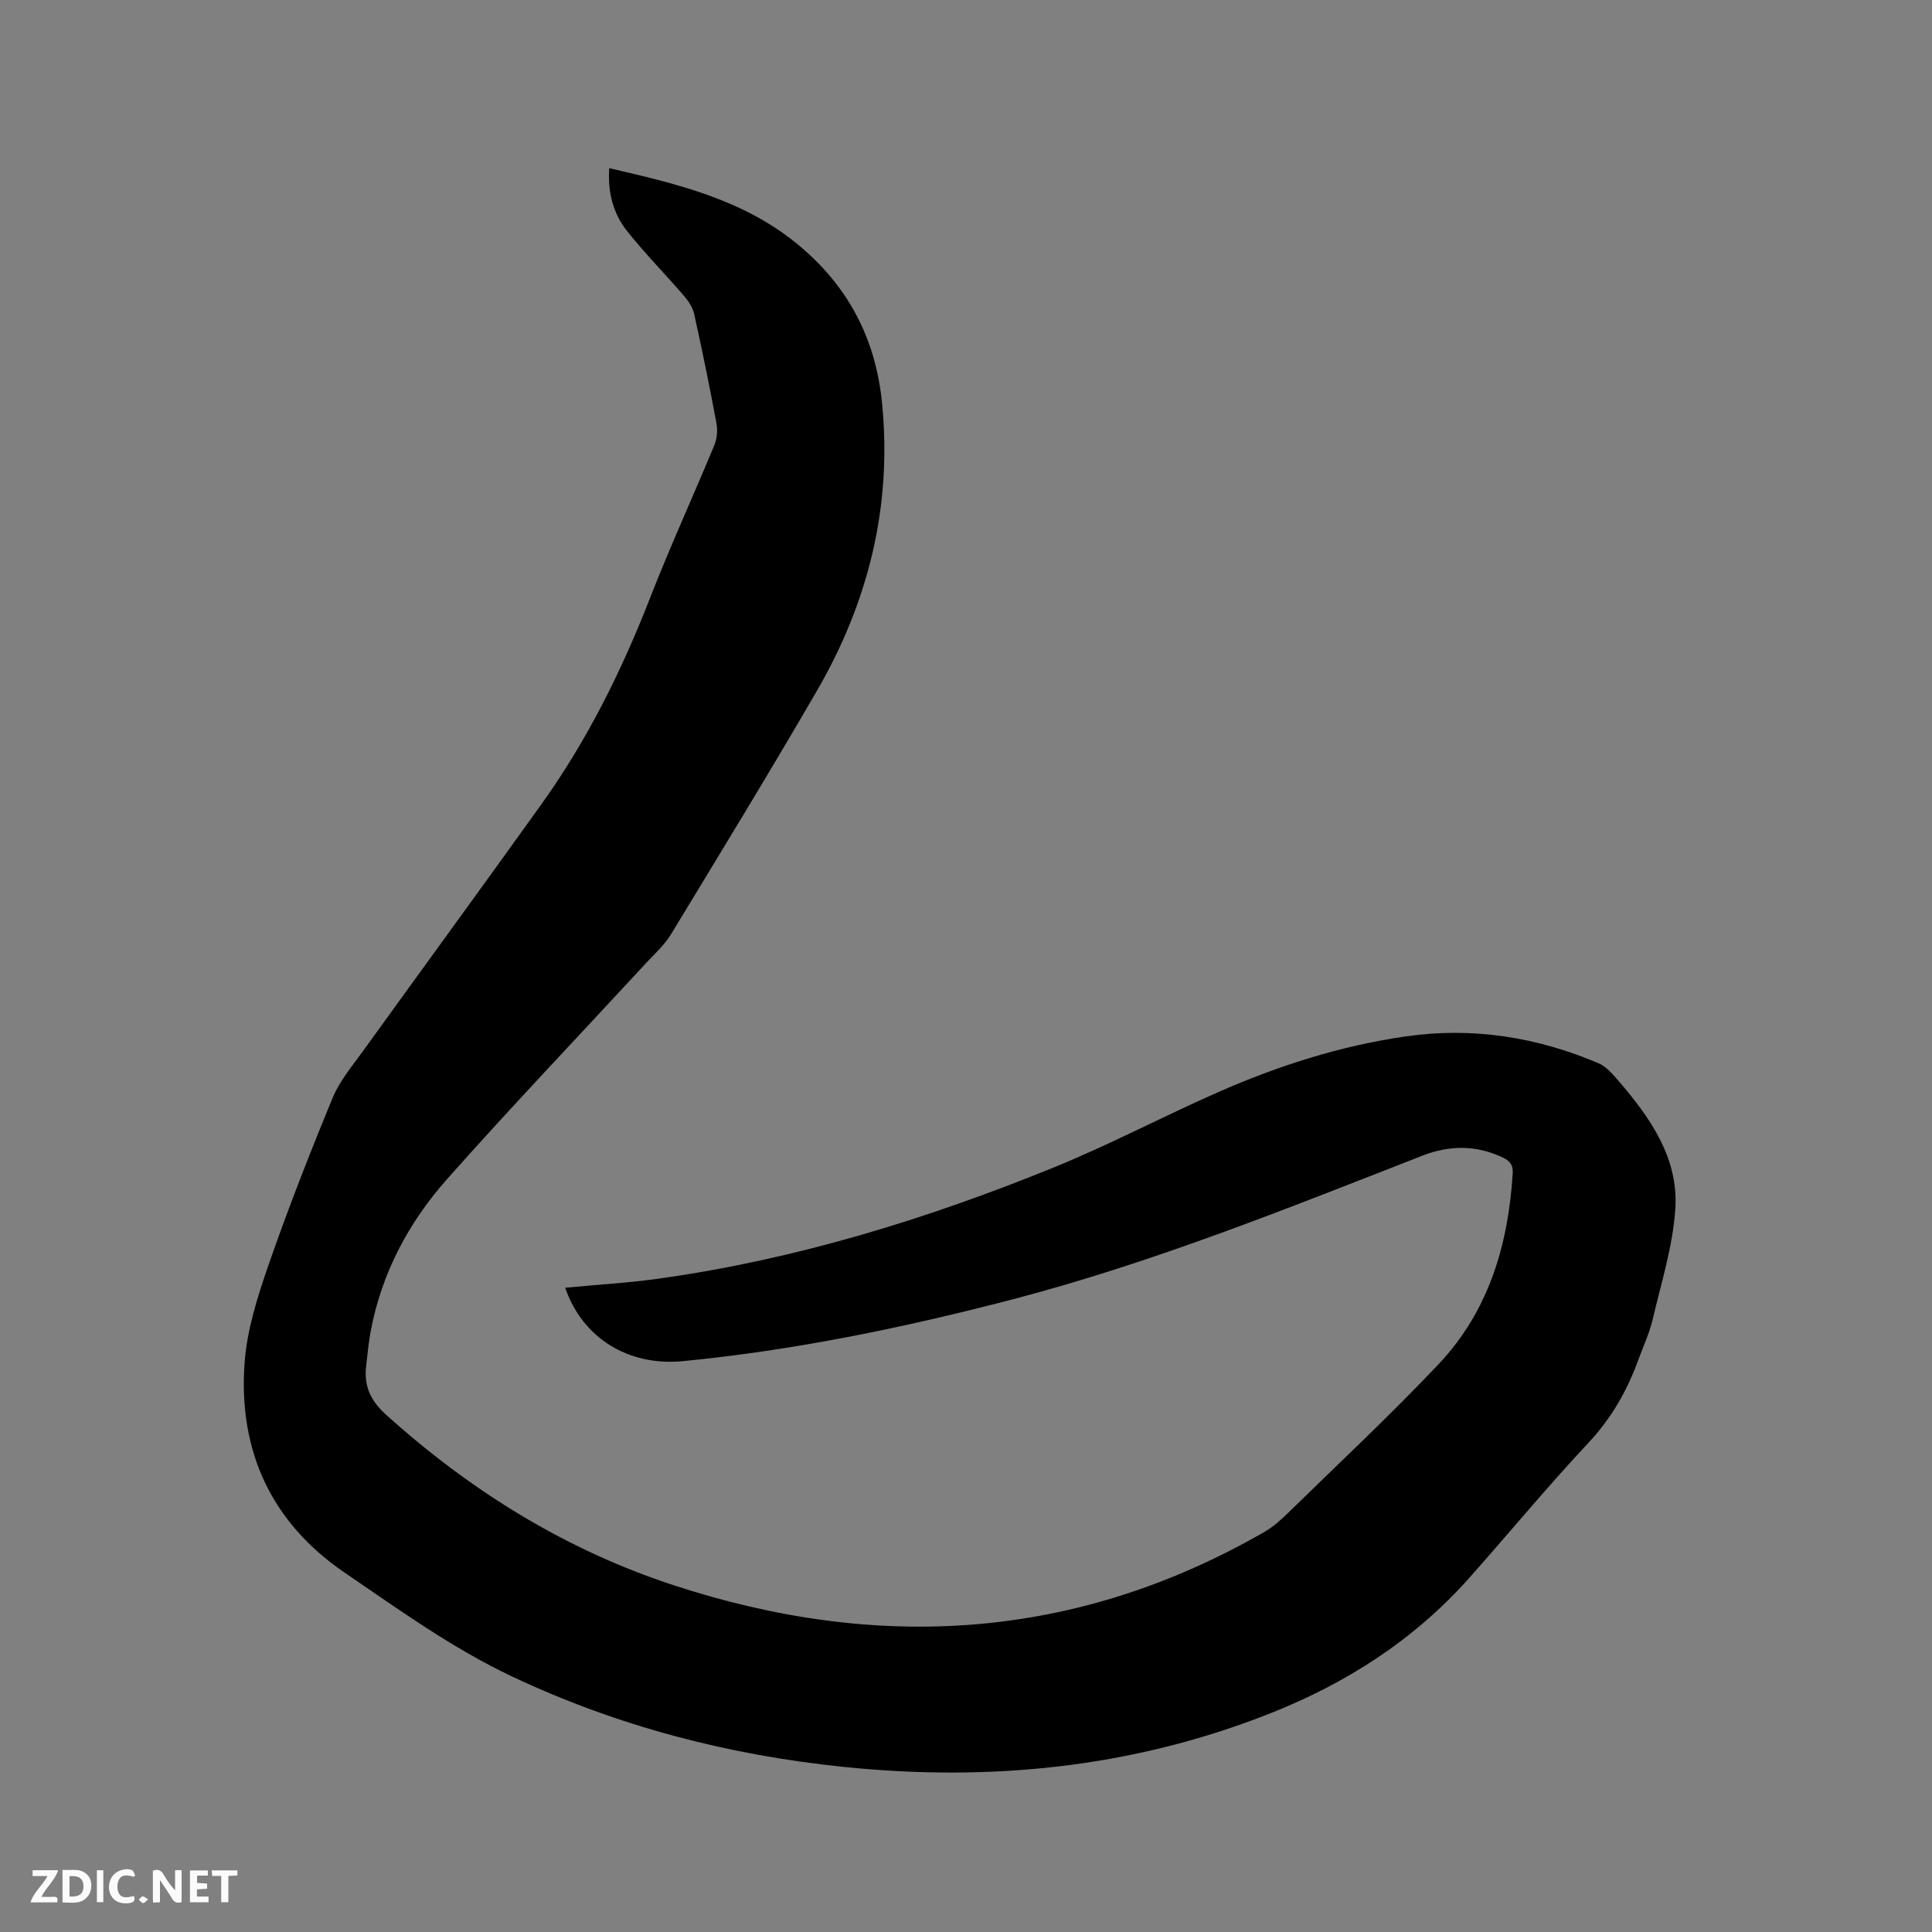 <svg enable-background="new 0 0 400 400" viewBox="0 0 400 400" xmlns="http://www.w3.org/2000/svg"><rect x="0" y="0" width="400" height="400" fill="#808080" stroke="none"/><path d="m126.14 34.82c13.93 3.22 27.5 6.4 38.77 15.57 10.52 8.57 16.34 19.49 17.69 32.9 2.16 21.41-2.78 41.3-13.47 59.74-9.83 16.95-20.05 33.67-30.22 50.42-1.35 2.22-3.39 4.04-5.18 5.98-13.74 14.88-27.72 29.54-41.16 44.68-7.96 8.97-13.55 19.45-15.81 31.44-.45 2.39-.67 4.82-.95 7.24-.48 4.14.84 7.16 4.15 10.14 17.48 15.74 37.04 27.9 59.43 35.25 42.31 13.88 83.24 11.47 122.31-10.96 1.81-1.04 3.44-2.48 4.94-3.95 10.46-10.22 21.17-20.22 31.21-30.84 10.35-10.95 14.42-24.67 15.34-39.47.11-1.84-.63-2.64-2.14-3.35-5.51-2.57-10.97-2.53-16.62-.32-27.89 10.9-55.69 22.12-84.72 29.71-22.46 5.86-45.17 10.56-68.31 12.81-11.37 1.1-20.85-4.86-24.38-15.2 6.51-.62 13.04-.99 19.5-1.9 28.17-3.95 55.17-12.25 81.43-22.91 11.66-4.73 22.82-10.66 34.35-15.72 12.45-5.47 25.37-9.6 38.87-11.52 13.75-1.96 27.04.15 39.78 5.57 1.64.7 2.99 2.32 4.21 3.73 6.55 7.61 12.36 15.93 11.7 26.34-.49 7.71-2.9 15.33-4.68 22.93-.67 2.87-1.96 5.59-2.97 8.38-2.33 6.42-5.59 12.14-10.36 17.23-8.48 9.05-16.38 18.63-24.62 27.91-11.5 12.94-25.64 21.97-41.69 28.26-28.33 11.12-57.64 14-87.75 10.92-23.92-2.45-46.83-8.4-68.62-18.66-12.45-5.86-23.53-13.88-34.81-21.57-15.21-10.37-22.01-25.21-20.73-43.33.48-6.86 2.67-13.73 4.94-20.3 4.05-11.69 8.58-23.23 13.3-34.67 1.47-3.55 4.1-6.66 6.39-9.83 12.27-17.02 24.66-33.95 36.87-51.01 9.42-13.16 16.57-27.54 22.44-42.62 4.15-10.65 8.93-21.05 13.3-31.61.56-1.35.74-3.07.48-4.51-1.41-7.6-2.96-15.18-4.63-22.72-.3-1.34-1.18-2.67-2.1-3.74-3.87-4.49-8.05-8.73-11.74-13.36-2.92-3.62-4.08-8.04-3.74-13.08z" fill="#000001"/><g fill="#fafbfa"><path d="m37.59 393.81c-.92.31-1.52.05-2-.78-.7-1.2-1.52-2.34-2.47-3.78v4.59c-.55.03-.95.05-1.41.07-.03-.37-.06-.64-.06-.91 0-1.91 0-3.81 0-5.7 1.13-.41 1.77-.03 2.29.91.62 1.11 1.38 2.14 2.31 3.19v-4.2h1.35v6.61z"/><path d="m12.94 393.88v-6.75c1.9.19 3.93-.54 5.37 1.29.8 1.01.78 2.88.03 3.97-1.37 1.97-3.4 1.51-5.4 1.49m1.45-1.22c2.04.12 2.92-.58 2.89-2.21-.03-1.51-.98-2.19-2.89-2z"/><path d="m11.81 393.87h-5.49c.68-2.18 2.47-3.48 3.51-5.45h-3.08v-1.21h5.29c-.71 2.13-2.44 3.48-3.47 5.51.86 0 1.63.04 2.39-.01.79-.05 1.14.21.85 1.16"/><path d="m39.33 393.86v-6.61h3.7v1.07h-2.22v1.52c.68.04 1.34.09 2.07.13v1.07c-.72.05-1.38.09-2.1.14v1.48h2.4v1.19h-3.85z"/><path d="m27.71 388.56c-1.15-.3-2.46-.61-3.1.64-.37.73-.41 1.93-.06 2.67.63 1.35 1.99.93 3.17.68.35.94-.01 1.32-.93 1.46-1.62.25-3.05-.27-3.76-1.48-.73-1.24-.6-3.03.31-4.17.88-1.11 2.71-1.7 4-1.16.32.13.44.74.65 1.12-.1.08-.19.16-.28.24"/><path d="m49.15 387.24v1.07c-.59.02-1.17.05-1.87.08v5.44h-1.48v-5.44h-1.85c-.05-.4-.08-.73-.13-1.15z"/><path d="m20.06 387.21h1.33v6.62h-1.33z"/><path d="m30.68 393.25c-.49.38-.8.79-1.05.76-.32-.05-.6-.45-.9-.7.26-.24.51-.64.8-.67.29-.04.62.3 1.15.61"/></g></svg>